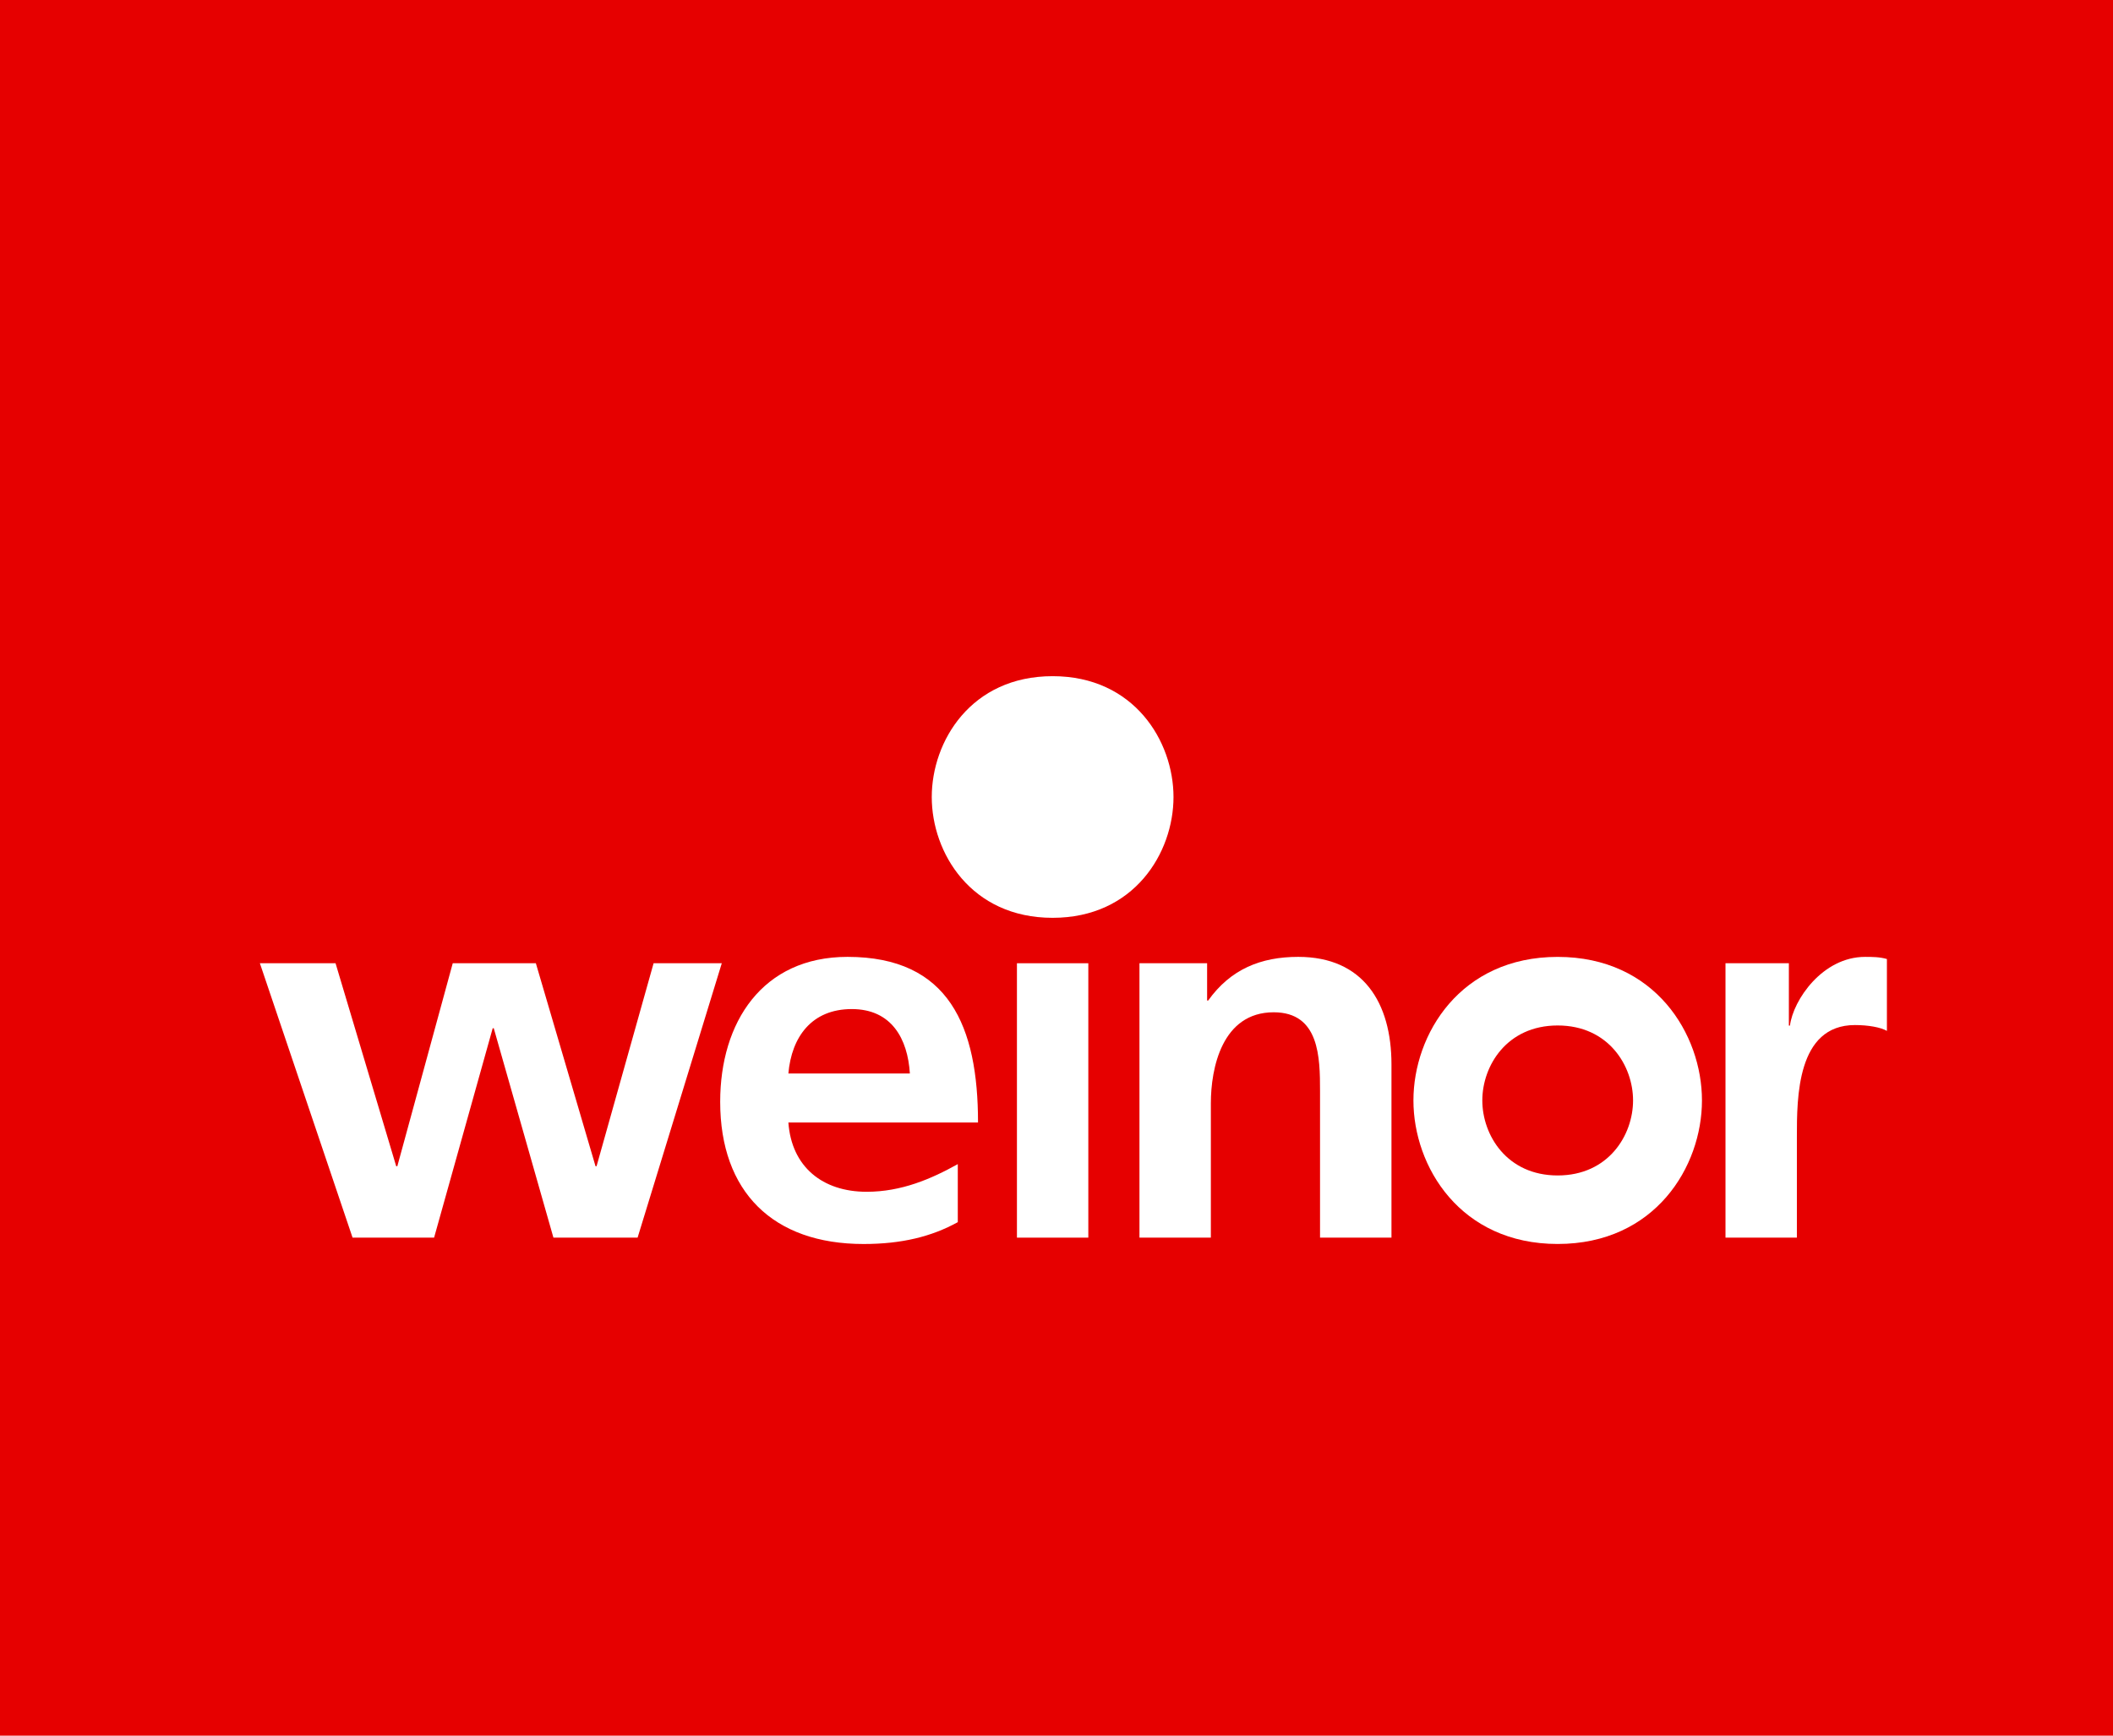 <svg viewBox="0 0 140 115" fill="none" xmlns="http://www.w3.org/2000/svg">
  <g id="logo">
    <path id="Vector" d="M140 0H0V115H140V0Z" fill="#E60000"></path>
    <g id="logo-brand">
      <path
        d="M43.305 63.823L39.526 77.272H39.457L35.504 63.823H29.997L26.326 77.272H26.252L22.232 63.823H17.219L23.359 82.002H28.762L32.645 68.129H32.715L36.668 82.002H42.245L47.823 63.823H43.305Z"
        fill="white"></path>
      <path
        d="M60.285 71.129C60.142 68.835 59.081 66.859 56.435 66.859C53.789 66.859 52.447 68.694 52.235 71.129H60.285ZM63.46 80.978C61.729 81.931 59.754 82.425 57.214 82.425C51.213 82.425 47.717 78.966 47.717 73.002C47.717 67.741 50.504 63.4 56.153 63.4C62.894 63.4 64.8 68.021 64.8 74.375H52.235C52.447 77.31 54.494 78.965 57.422 78.965C59.72 78.965 61.694 78.118 63.46 77.132V80.978Z"
        fill="white"></path>
      <path d="M72.108 63.823H67.379V82.004H72.108V63.823Z" fill="white"></path>
      <path
        d="M75.497 63.823H79.979V66.294H80.049C81.534 64.213 83.544 63.4 86.016 63.4C90.32 63.4 92.194 66.437 92.194 70.529V82.002H87.461V72.296C87.461 70.07 87.426 67.072 84.392 67.072C80.965 67.072 80.227 70.778 80.227 73.106V82.002H75.497V63.823Z"
        fill="white"></path>
      <path
        d="M125.02 68.305C124.597 68.059 123.752 67.918 122.902 67.918C119.055 67.918 119.055 72.72 119.055 75.329V82.002H114.325V63.823H118.524V67.954H118.596C118.809 66.26 120.751 63.401 123.574 63.401C124.033 63.401 124.525 63.401 125.02 63.542"
        fill="white"></path>
      <path
        d="M61.735 52.81C61.735 56.5 64.333 60.813 69.742 60.813C75.15 60.813 77.752 56.501 77.752 52.81C77.752 49.119 75.149 44.802 69.742 44.802C64.332 44.802 61.735 49.12 61.735 52.81Z"
        fill="white"></path>
      <path
        d="M103.206 63.402C96.751 63.402 93.649 68.53 93.649 72.913C93.649 77.297 96.751 82.423 103.206 82.423C109.661 82.423 112.766 77.297 112.766 72.913C112.766 68.53 109.661 63.402 103.206 63.402ZM103.206 77.883C99.834 77.883 98.213 75.203 98.213 72.913C98.213 70.624 99.834 67.946 103.206 67.946C106.579 67.946 108.201 70.624 108.201 72.913C108.201 75.203 106.579 77.883 103.206 77.883Z"
        fill="white"></path>
    </g>
  </g>
</svg>
